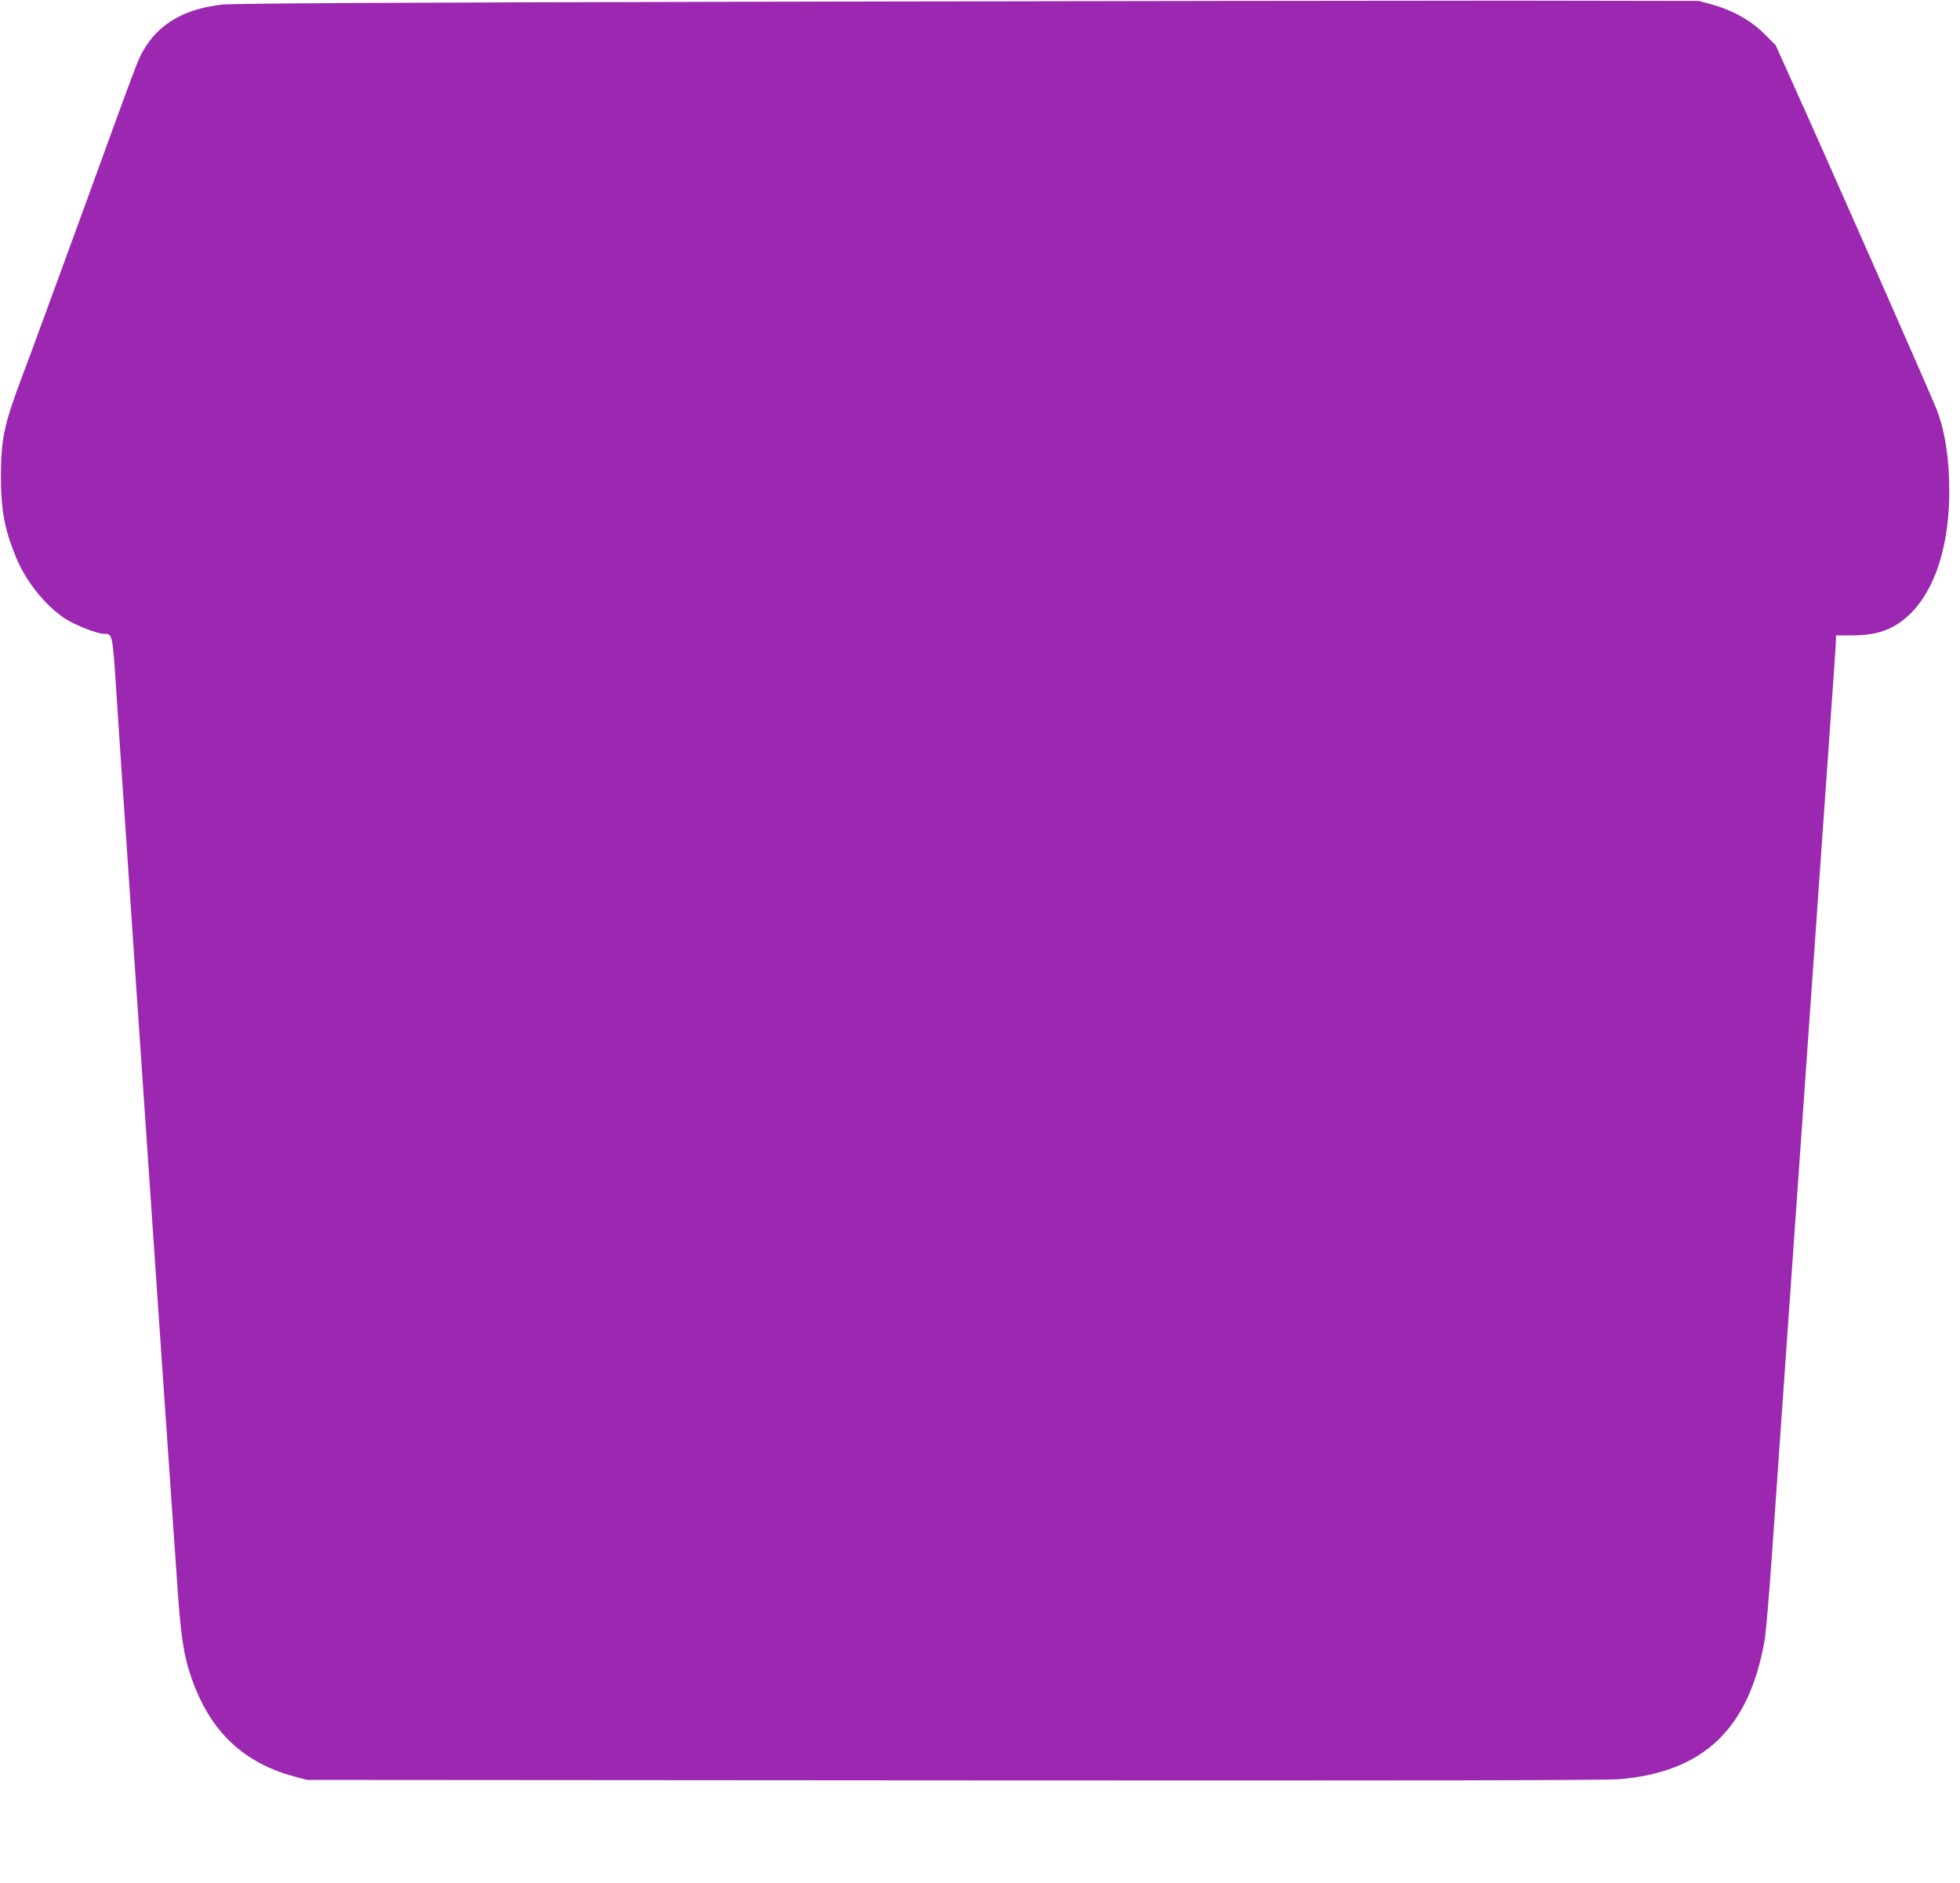 <?xml version="1.0" standalone="no"?>
<!DOCTYPE svg PUBLIC "-//W3C//DTD SVG 20010904//EN"
 "http://www.w3.org/TR/2001/REC-SVG-20010904/DTD/svg10.dtd">
<svg version="1.0" xmlns="http://www.w3.org/2000/svg"
 width="1280pt" height="1230pt" viewBox="0 0 1280 1230"
 preserveAspectRatio="xMidYMid meet">
<g transform="translate(0,1230) scale(0.1,-0.1)"
fill="#9c27b0" stroke="none">
<path d="M5095 12289 c-2512 -5 -3570 -11 -3643 -19 -244 -26 -415 -125 -513
-295 -40 -69 -24 -26 -420 -1115 -166 -454 -332 -908 -371 -1010 -122 -323
-141 -411 -142 -660 0 -220 23 -345 97 -526 64 -159 193 -320 322 -404 67 -44
211 -100 256 -100 55 0 54 6 83 -445 15 -231 36 -546 47 -700 10 -154 42 -613
69 -1020 90 -1323 269 -3935 285 -4146 22 -293 45 -411 110 -574 124 -306 332
-493 648 -578 l82 -22 4220 -3 c3141 -2 4254 0 4355 8 550 48 845 333 945 913
8 49 28 285 45 525 26 380 86 1229 150 2142 11 151 29 408 40 570 11 162 29
419 40 570 11 151 51 727 90 1280 39 553 77 1097 85 1209 8 112 15 217 15 232
l0 29 103 0 c116 0 195 17 270 57 231 126 367 454 367 886 0 206 -25 375 -78
522 -23 64 -697 1594 -948 2150 l-108 240 -75 75 c-87 87 -210 155 -346 192
l-80 22 -1230 2 c-676 0 -2823 -3 -4770 -7z"/>
</g>
</svg>
